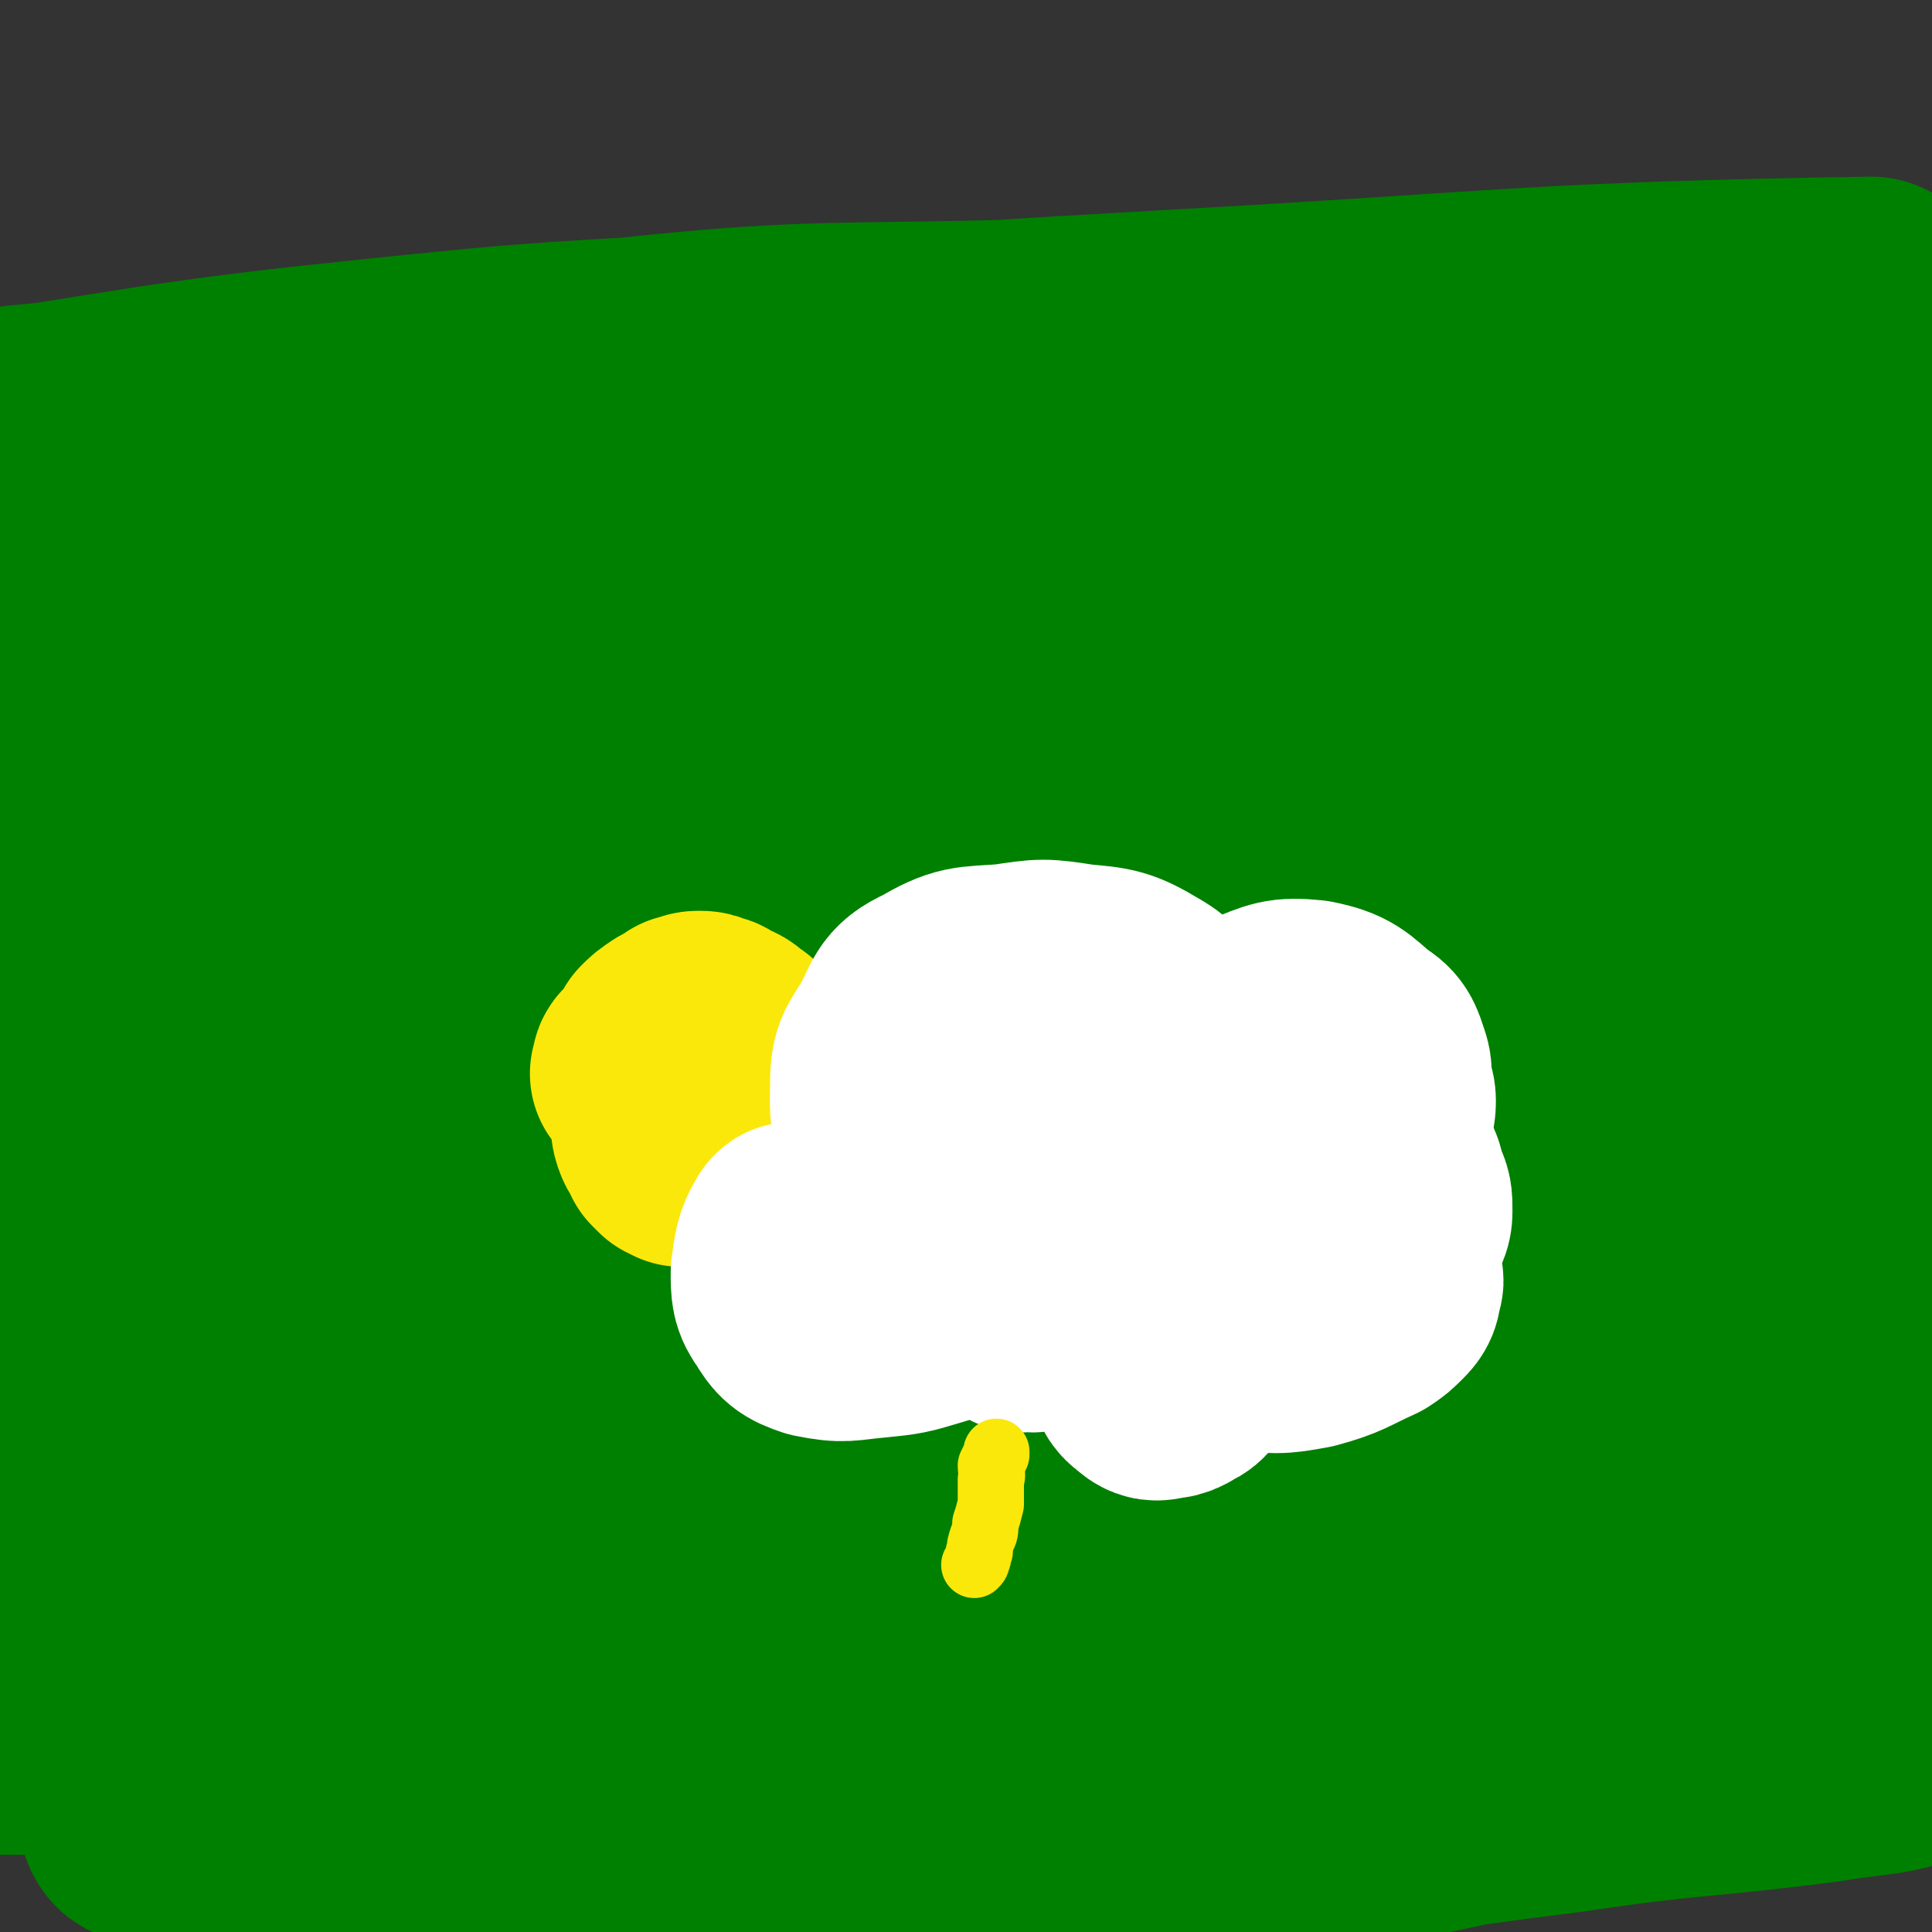 <svg viewBox='0 0 700 700' version='1.1' xmlns='http://www.w3.org/2000/svg' xmlns:xlink='http://www.w3.org/1999/xlink'><rect x="0" y="0" width="700" height="700" fill="#333333" stroke="none"/><g fill='none' stroke='#008000' stroke-width='80' stroke-linecap='round' stroke-linejoin='round'><path d='M153,217c0,0 0,0 0,0 1,-1 1,-2 2,-2 3,-2 3,-2 6,-3 30,-6 31,-6 61,-10 35,-6 35,-6 71,-10 41,-5 41,-3 82,-8 41,-4 41,-4 81,-9 39,-5 39,-6 77,-11 35,-4 35,-4 70,-8 23,-3 23,-3 46,-5 4,0 4,-1 8,-1 1,0 1,1 1,1 1,0 0,0 0,0 -43,1 -43,0 -85,3 -45,2 -45,0 -89,5 -29,4 -28,6 -56,12 '/><path d='M557,126c0,0 0,0 0,0 -62,-3 -62,-6 -124,-6 -83,-1 -84,0 -167,4 -76,4 -76,4 -152,12 -64,7 -87,13 -128,18 -9,1 13,-3 27,-4 26,-3 26,-2 52,-5 46,-3 46,-3 93,-7 63,-6 63,-7 127,-12 70,-6 70,-6 140,-10 126,-7 129,-10 253,-12 5,0 10,9 5,9 -141,7 -149,1 -297,6 -88,3 -88,-1 -176,9 -105,11 -157,19 -210,33 -17,4 35,3 70,3 136,0 136,-1 272,-3 72,-1 72,-1 145,-3 105,-2 135,-4 211,-4 12,0 -18,4 -35,5 -120,9 -120,5 -240,15 -87,7 -88,7 -174,20 -133,19 -163,20 -264,44 -14,3 17,9 34,9 100,-1 100,-4 200,-12 70,-6 69,-9 139,-15 138,-13 138,-16 276,-23 35,-2 86,-2 70,3 -41,15 -91,23 -183,38 -90,14 -91,9 -181,22 -165,23 -169,20 -330,50 -6,1 -9,12 -4,12 140,-10 147,-14 294,-32 74,-8 74,-13 148,-20 125,-12 189,-18 250,-18 21,0 -42,13 -85,18 -253,33 -255,23 -508,59 -62,9 -143,29 -122,31 40,5 122,-4 243,-16 71,-7 70,-13 140,-22 140,-19 140,-20 279,-34 28,-3 67,-6 56,-1 -28,12 -65,23 -132,34 -87,16 -88,8 -176,19 -98,13 -99,9 -195,29 -111,24 -151,39 -218,59 -16,5 25,-6 51,-9 128,-19 128,-19 257,-37 75,-10 74,-13 150,-20 128,-13 201,-21 258,-19 22,0 -50,14 -100,23 -275,48 -278,36 -550,90 -31,6 -81,33 -56,30 213,-24 266,-47 533,-84 71,-10 139,-17 143,-10 4,7 -61,26 -126,38 -206,36 -209,22 -416,58 -67,12 -145,32 -131,37 22,6 103,-3 204,-15 78,-10 77,-17 155,-29 142,-24 143,-31 285,-44 29,-3 74,7 58,12 -56,15 -101,13 -202,26 -99,14 -100,9 -199,28 -146,29 -145,34 -290,70 -2,0 -6,2 -4,1 182,-24 186,-24 371,-50 79,-12 79,-21 158,-26 84,-5 185,-1 169,7 -23,11 -123,14 -245,31 -192,28 -196,19 -384,59 -38,8 -91,37 -69,37 74,1 130,-17 260,-36 74,-11 74,-15 148,-24 144,-19 152,-26 289,-34 7,0 9,15 1,17 -215,34 -224,25 -448,55 -98,13 -107,7 -195,31 -10,3 -12,24 -2,23 107,-7 118,-18 236,-38 75,-12 75,-17 150,-27 126,-18 135,-26 254,-28 10,-1 14,19 5,22 -56,16 -68,8 -136,15 -83,10 -84,7 -166,19 -151,23 -177,22 -300,52 -13,3 12,16 27,14 183,-23 184,-34 369,-64 70,-12 70,-16 140,-20 33,-2 73,2 66,8 -11,7 -51,10 -101,18 -51,7 -52,4 -103,13 -64,10 -64,11 -128,24 -55,11 -57,7 -109,24 -13,5 -29,18 -22,19 17,2 35,-6 71,-12 52,-9 52,-8 105,-19 57,-11 57,-13 115,-25 54,-12 54,-12 109,-22 28,-5 30,-6 57,-7 3,0 7,4 5,5 -13,5 -18,4 -36,7 -46,6 -46,4 -93,11 -56,7 -56,8 -112,17 '/></g>
<g fill='none' stroke='#FAE80B' stroke-width='80' stroke-linecap='round' stroke-linejoin='round'><path d='M232,389c0,0 0,0 0,0 1,-2 0,-2 1,-3 2,-2 2,-1 4,-3 1,-2 1,-3 2,-5 2,-2 2,-2 5,-4 2,-1 2,-1 5,-3 2,0 2,-1 4,-1 2,0 2,0 4,1 2,0 2,1 4,2 3,1 3,1 5,3 2,1 2,1 3,3 2,3 1,3 3,6 1,2 2,2 3,4 0,2 -1,2 -1,3 -1,2 -1,2 -2,3 0,2 1,2 1,4 -1,2 -2,2 -4,4 -1,2 -1,2 -3,3 -1,1 -1,1 -2,3 -3,2 -3,2 -5,3 -2,2 -2,2 -4,3 -1,1 -1,1 -2,1 -2,1 -2,1 -3,1 -1,1 -1,2 -2,2 0,0 -1,0 -1,0 -1,-1 -1,-1 -2,-1 -1,-1 -1,-1 -2,-2 -1,-3 -2,-3 -3,-6 -1,-3 0,-3 0,-6 -1,-2 -2,-2 -2,-4 0,-2 1,-2 2,-4 0,-1 0,-1 0,-2 0,-1 0,-1 0,-1 '/></g>
<g fill='none' stroke='#FFFFFF' stroke-width='80' stroke-linecap='round' stroke-linejoin='round'><path d='M350,435c0,0 0,0 0,0 -1,-3 -2,-3 -2,-5 0,0 1,1 1,1 2,-1 1,-2 3,-3 5,-3 5,-2 11,-4 8,-3 8,-3 16,-5 10,-3 14,-4 21,-4 2,0 -3,1 -3,2 0,1 1,1 2,3 2,2 3,1 4,4 2,2 1,2 2,5 1,3 1,3 1,6 1,2 1,2 0,4 0,3 0,3 -1,6 -1,3 -1,3 -2,6 -1,2 0,3 -2,4 -4,1 -4,0 -8,1 -3,1 -3,1 -6,2 -2,0 -2,0 -4,0 -1,-1 -2,-1 -3,-1 -2,-1 -2,-1 -4,-3 -1,-1 -1,-1 -2,-2 -1,0 0,0 -1,0 0,1 0,0 -1,1 0,0 1,0 0,1 -1,3 -2,3 -4,6 -3,3 -2,4 -5,6 -3,3 -3,3 -7,4 -9,4 -9,4 -19,7 -10,3 -10,3 -20,4 -11,1 -11,2 -21,0 -6,-2 -7,-3 -10,-8 -3,-4 -3,-6 -3,-12 1,-7 1,-9 4,-14 1,-2 2,2 4,2 3,-1 3,-3 6,-4 3,-2 4,-1 8,-2 4,0 4,0 7,0 4,-1 4,-2 7,0 3,1 3,2 6,5 2,2 2,2 3,4 2,2 2,2 3,4 1,2 1,2 1,3 -1,1 -1,1 -1,3 -1,0 -1,0 -2,1 -2,1 -2,1 -3,2 -2,1 -1,1 -2,2 -1,0 -1,0 -2,0 0,0 -1,0 -1,0 0,0 1,-1 2,0 2,0 2,1 4,1 2,1 2,0 4,1 3,0 3,0 6,0 3,0 3,-1 6,0 4,0 4,0 8,1 4,1 4,1 8,2 2,1 2,1 4,1 2,1 2,2 4,3 1,0 2,0 2,1 1,0 0,1 0,1 0,1 1,1 1,1 0,0 0,0 0,0 2,-1 2,0 4,0 3,-1 3,-2 5,-3 4,-2 4,-3 8,-4 7,-2 7,-1 14,-1 7,-1 7,-1 14,0 5,0 5,0 9,1 4,1 4,1 8,3 3,2 3,2 5,4 2,2 2,3 1,5 0,3 0,3 -1,6 -3,4 -3,5 -6,8 -2,3 -2,2 -5,4 -2,1 -2,1 -4,1 -3,1 -4,1 -6,-1 -3,-2 -3,-3 -4,-7 -2,-3 -2,-3 -3,-7 0,-12 -1,-13 0,-24 2,-13 2,-13 7,-24 5,-12 4,-13 13,-23 7,-9 8,-9 18,-14 8,-4 9,-4 18,-4 9,0 10,0 18,4 7,4 10,6 12,12 1,3 -4,1 -6,4 -3,4 -1,5 -3,10 -1,4 -1,4 -4,8 -3,5 -3,5 -7,10 -4,4 -4,4 -8,7 -3,2 -3,3 -7,4 -3,1 -3,0 -6,0 -5,-1 -5,-2 -8,-4 -5,-2 -6,-1 -9,-5 -4,-8 -4,-9 -5,-19 -1,-12 -1,-13 1,-26 1,-10 0,-12 5,-20 6,-9 7,-10 16,-14 10,-4 11,-5 21,-4 10,2 11,4 18,10 5,3 5,4 7,10 1,3 0,3 0,7 1,3 2,3 2,6 0,4 -1,4 -2,7 -1,3 -1,3 -2,7 -1,3 0,4 -3,6 -2,2 -3,2 -6,3 -2,0 -3,-1 -4,-2 -2,0 -2,0 -2,-2 -1,-1 -1,-1 -1,-2 1,-2 1,-2 2,-3 1,-1 1,-1 3,-1 2,0 2,0 4,1 3,1 3,0 6,2 3,3 3,3 5,6 3,4 3,4 4,9 2,4 2,4 2,9 0,3 -1,3 -2,7 -1,3 -1,3 -2,6 0,2 0,2 -1,4 -1,1 -2,1 -3,1 -1,1 -1,1 -2,1 -1,-1 0,-1 -1,-2 0,0 -1,0 -1,0 0,0 1,0 1,0 1,-1 1,-1 2,0 2,1 2,1 4,3 1,1 1,1 1,3 1,2 1,2 0,4 0,2 0,3 -2,5 -3,3 -3,3 -6,5 -11,5 -11,6 -22,9 -11,2 -12,2 -23,0 -11,-1 -11,-2 -23,-6 -10,-4 -12,-3 -19,-10 -8,-7 -7,-10 -10,-19 -1,-3 1,-3 2,-6 2,-4 1,-4 4,-7 6,-6 7,-6 14,-11 4,-3 4,-3 9,-5 2,-1 2,0 4,-1 2,0 2,-1 3,-1 1,-1 2,-1 2,0 -2,0 -3,1 -5,2 -7,1 -7,1 -13,2 -9,2 -9,3 -18,3 -16,0 -16,0 -31,-2 -13,-1 -14,0 -26,-3 -10,-3 -13,-2 -20,-10 -6,-6 -5,-9 -5,-17 0,-10 1,-10 6,-18 5,-9 4,-12 13,-16 12,-7 13,-6 27,-7 13,-2 13,-2 26,0 11,1 13,1 23,7 7,4 7,6 11,13 2,3 1,4 0,8 -1,4 -1,4 -4,8 -3,4 -3,4 -7,7 -4,4 -4,5 -9,7 -12,6 -12,6 -25,10 -10,2 -11,2 -21,1 -9,0 -10,1 -17,-4 -6,-4 -8,-6 -8,-12 -1,-9 1,-11 6,-18 5,-7 6,-8 14,-11 10,-5 11,-5 22,-5 12,0 12,1 24,4 9,3 10,3 18,9 8,5 11,9 13,14 1,1 -4,-1 -6,-1 -2,1 -1,2 -2,3 -1,1 -1,2 -3,3 -2,1 -2,1 -5,2 -3,1 -3,1 -6,2 -1,0 -2,-1 -3,0 -1,0 -1,1 -2,2 0,0 0,0 -1,0 '/></g>
<g fill='none' stroke='#FAE80B' stroke-width='24' stroke-linecap='round' stroke-linejoin='round'><path d='M361,526c0,0 0,0 0,0 0,0 0,0 0,1 -1,2 -1,2 -2,4 0,3 1,3 0,5 0,5 0,5 0,9 -1,4 -1,4 -2,7 0,3 0,3 -1,5 -1,3 -1,3 -1,5 -1,1 0,2 -1,3 0,1 0,1 -1,2 '/></g>
</svg>